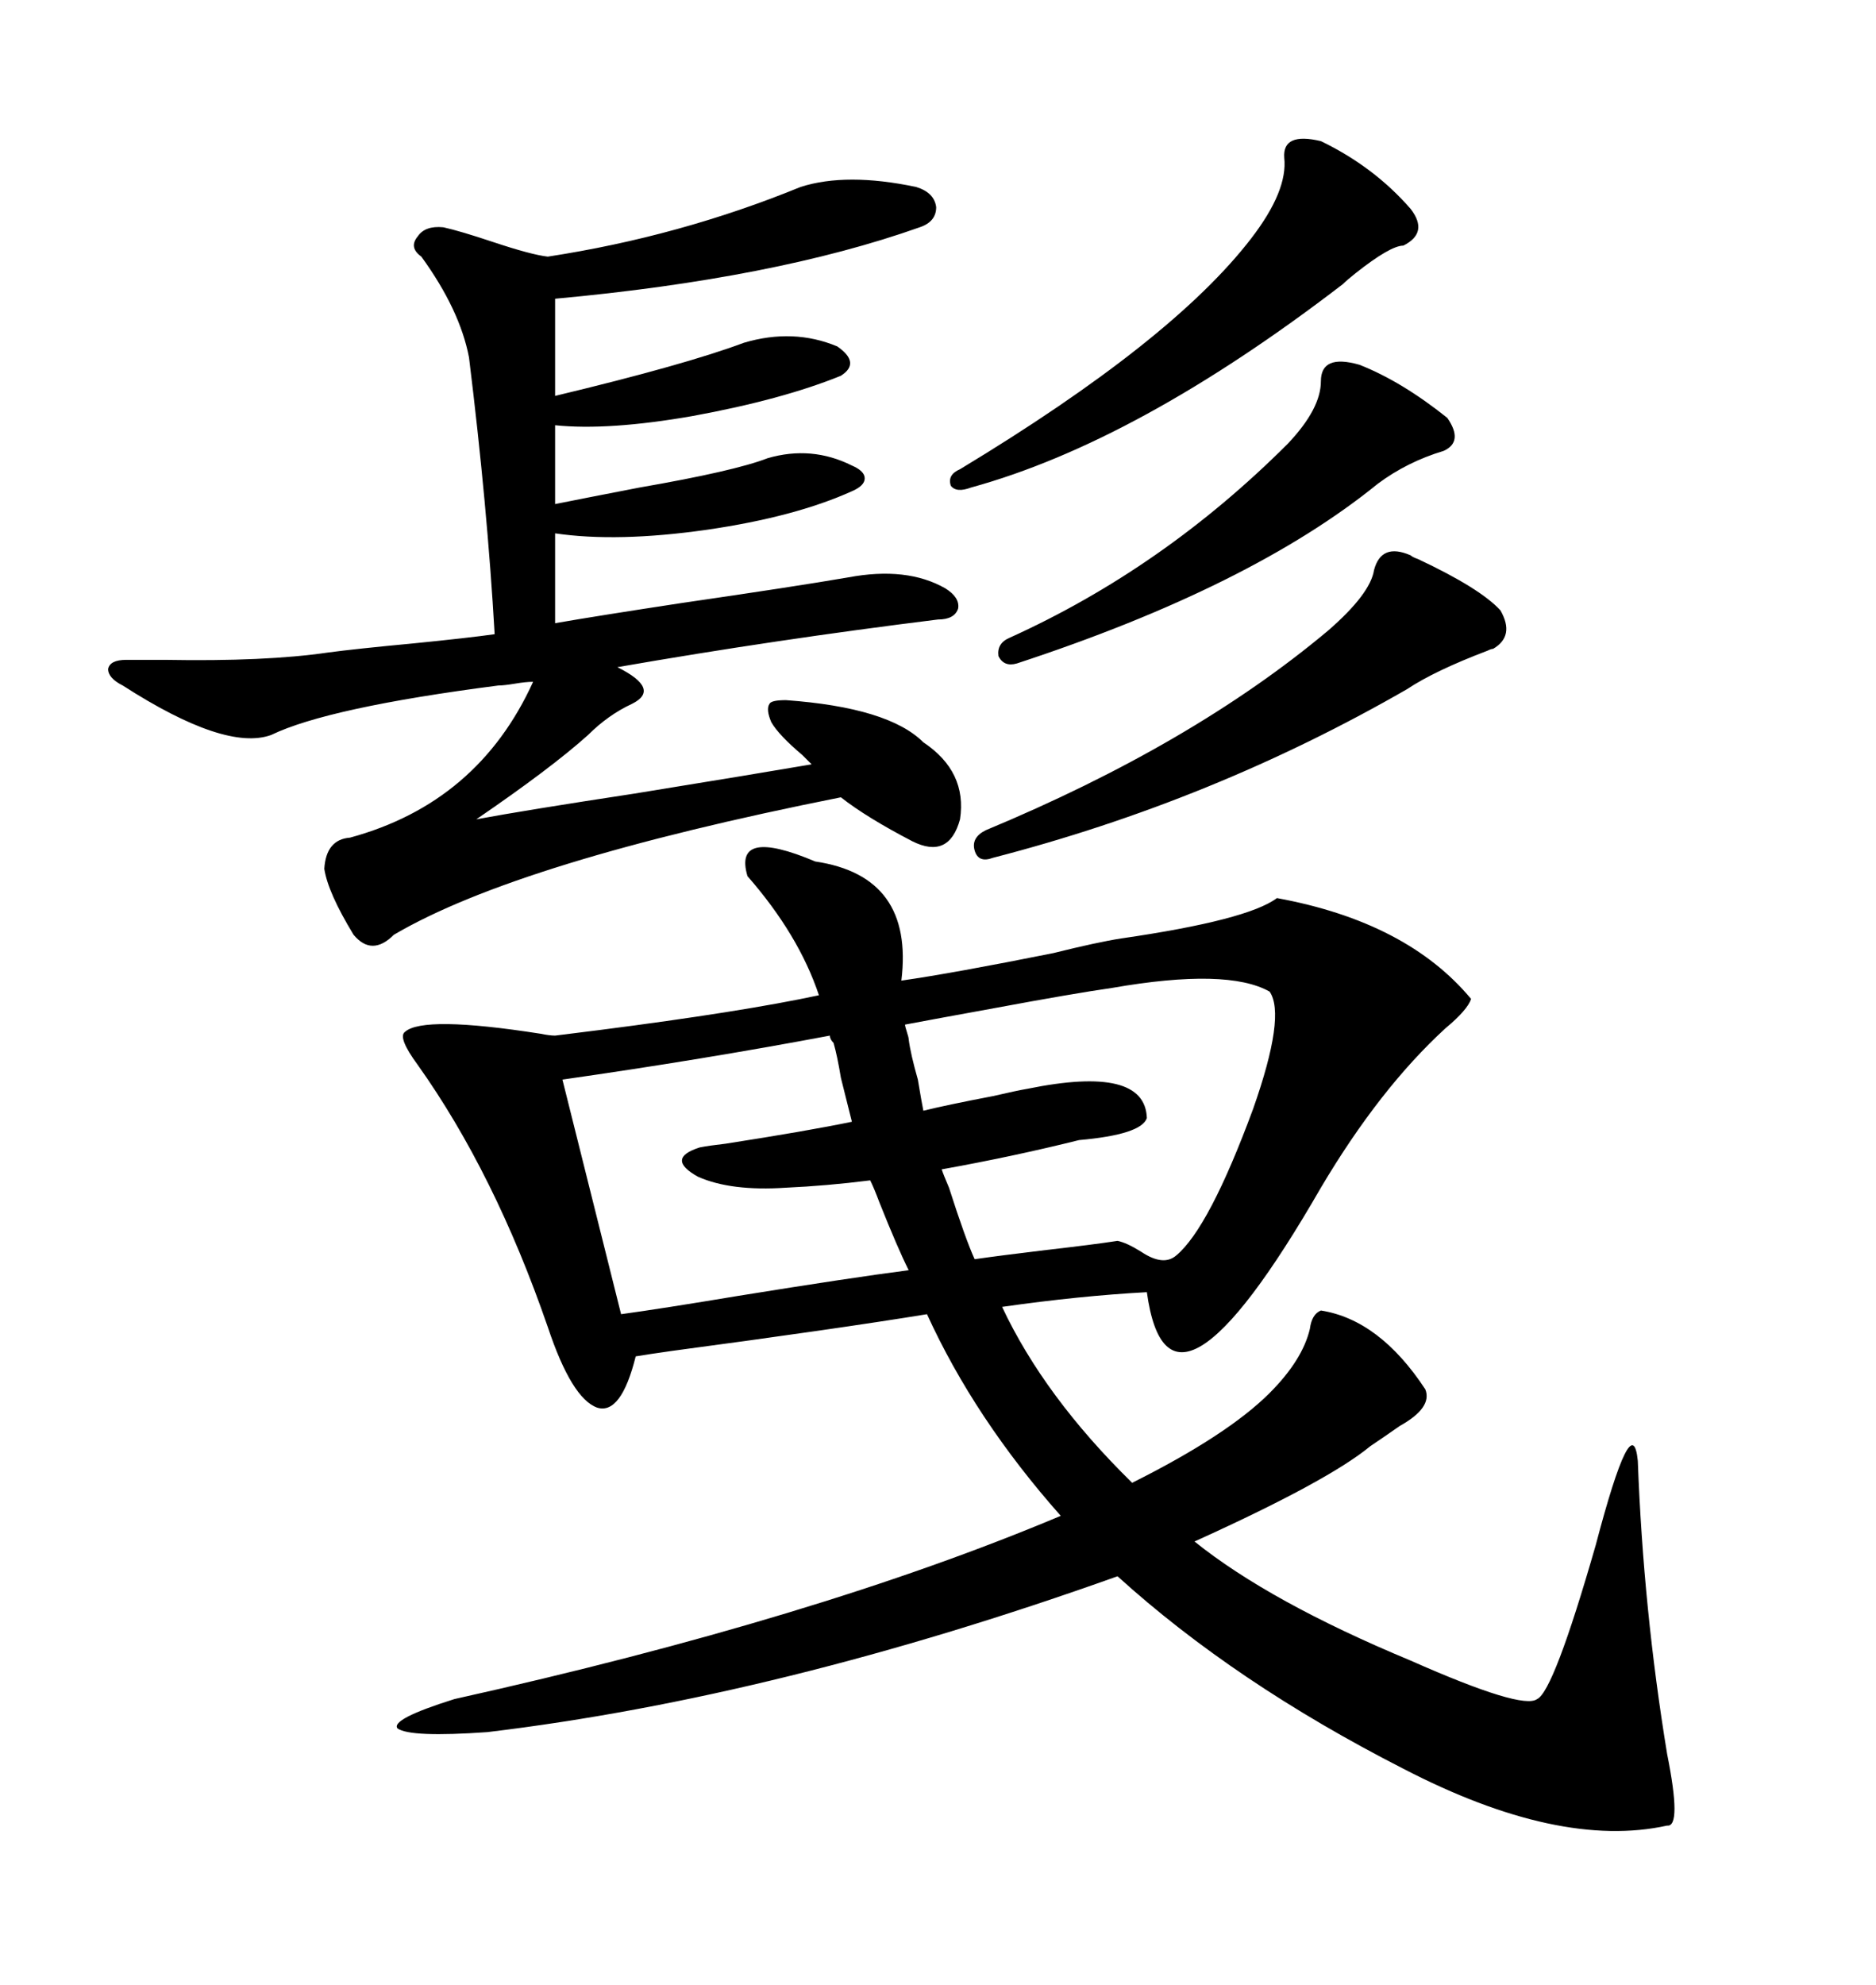 <svg xmlns="http://www.w3.org/2000/svg" xmlns:xlink="http://www.w3.org/1999/xlink" width="300" height="317.285"><path d="M77.93 276.86L77.93 276.86Q65.63 277.73 63.57 276.27L63.57 276.27Q62.40 274.80 72.66 271.58L72.66 271.58Q130.66 258.69 169.63 242.29L169.63 242.29Q155.86 226.76 148.24 210.06L148.24 210.06Q133.89 212.40 107.52 215.92L107.52 215.92Q103.42 216.50 101.66 216.80L101.66 216.80Q99.32 226.17 95.51 225L95.51 225Q91.41 223.54 87.60 212.11L87.60 212.11Q79.10 187.50 66.80 170.21L66.80 170.21Q63.57 165.82 64.75 164.94L64.75 164.94Q67.68 162.30 86.43 165.23L86.43 165.23Q87.89 165.53 88.77 165.53L88.77 165.53Q91.11 165.23 95.80 164.65L95.80 164.65Q118.65 161.72 130.96 159.08L130.96 159.08Q127.73 149.41 119.53 140.04L119.53 140.04Q117.19 132.13 130.37 137.70L130.37 137.70Q146.19 140.04 144.14 156.74L144.14 156.74Q152.34 155.57 168.46 152.34L168.46 152.34Q175.49 150.59 179.30 150L179.30 150Q199.51 147.07 204.20 143.55L204.20 143.55Q225 147.36 235.25 159.67L235.25 159.67Q234.67 161.43 231.15 164.36L231.15 164.36Q220.61 174.02 211.23 189.84L211.23 189.84Q186.91 232.03 183.40 206.54L183.40 206.54Q172.56 207.13 160.25 208.89L160.25 208.89Q166.99 223.24 181.05 237.01L181.05 237.01Q196.29 229.39 203.03 222.66L203.03 222.66Q208.30 217.38 209.47 212.40L209.47 212.40Q209.77 210.06 211.23 209.47L211.23 209.47Q220.61 210.94 227.93 222.07L227.93 222.07Q229.10 225 223.83 227.93L223.83 227.93Q220.90 229.98 219.14 231.15L219.14 231.15Q212.40 236.72 191.02 246.39L191.02 246.39Q203.03 256.05 225.59 265.43L225.59 265.43Q243.46 273.34 245.80 271.58L245.80 271.58Q248.44 270.41 255.18 246.97L255.18 246.97Q261.04 224.71 261.91 233.50L261.91 233.50Q262.79 257.23 266.60 280.37L266.60 280.37Q268.95 292.09 266.60 291.80L266.60 291.80Q249.32 295.61 224.41 282.71L224.41 282.71Q197.46 268.95 178.71 251.95L178.71 251.95Q124.51 271.29 77.93 276.86ZM20.21 105.47L20.21 105.47Q22.27 105.47 26.37 105.47L26.37 105.47Q42.48 105.76 52.44 104.30L52.44 104.30Q56.84 103.71 66.21 102.83L66.21 102.83Q75 101.95 79.10 101.37L79.10 101.37Q77.93 80.86 75 57.13L75 57.13Q73.54 49.51 67.38 41.02L67.38 41.02Q65.33 39.55 66.80 37.79L66.80 37.79Q67.97 36.04 70.90 36.33L70.90 36.33Q73.54 36.91 78.81 38.67L78.81 38.67Q84.96 40.72 87.60 41.02L87.60 41.02Q108.69 37.79 128.03 29.88L128.03 29.88Q135.35 27.54 146.48 29.88L146.48 29.88Q149.41 30.76 149.71 33.11L149.71 33.11Q149.71 35.45 147.07 36.33L147.07 36.33Q123.93 44.53 88.77 47.75L88.77 47.75L88.77 63.28Q109.57 58.30 118.95 54.79L118.95 54.79Q126.86 52.44 133.89 55.37L133.89 55.37Q137.70 58.01 134.47 60.06L134.47 60.06Q125.10 63.87 110.74 66.50L110.74 66.50Q97.27 68.85 88.77 67.97L88.77 67.97L88.77 80.57Q93.16 79.69 102.25 77.93L102.25 77.93Q117.48 75.29 122.75 73.24L122.75 73.24Q129.79 71.19 136.23 74.41L136.23 74.41Q138.28 75.29 138.28 76.46L138.28 76.46Q138.28 77.64 136.23 78.52L136.23 78.52Q127.15 82.62 113.09 84.67L113.09 84.67Q98.73 86.72 88.77 85.25L88.77 85.25L88.77 99.61Q95.51 98.44 108.98 96.39L108.98 96.39Q127.15 93.75 135.64 92.29L135.64 92.29Q145.02 90.53 151.17 94.04L151.17 94.04Q153.52 95.51 153.22 97.27L153.22 97.27Q152.64 99.02 150 99.02L150 99.02Q123.93 102.25 98.73 106.64L98.73 106.64Q102.25 108.40 102.83 109.86L102.83 109.86Q103.42 111.33 101.07 112.50L101.07 112.50Q97.27 114.26 94.04 117.48L94.04 117.48Q88.18 122.75 76.17 130.96L76.17 130.96Q84.08 129.49 101.37 126.86L101.37 126.86Q121.29 123.63 129.79 122.17L129.79 122.17Q129.20 121.58 128.32 120.70L128.32 120.70Q124.51 117.48 123.34 115.43L123.34 115.43Q122.46 113.38 123.05 112.50L123.05 112.50Q123.34 111.91 125.68 111.91L125.68 111.91Q142.09 113.09 147.66 118.65L147.66 118.65Q154.69 123.34 153.52 130.96L153.52 130.96Q151.76 137.40 145.90 134.47L145.90 134.47Q138.57 130.66 134.47 127.44L134.47 127.44Q82.91 137.70 62.99 149.41L62.99 149.41Q59.47 152.93 56.54 149.41L56.54 149.41Q52.44 142.68 51.86 138.87L51.86 138.87Q52.15 134.18 55.96 133.89L55.96 133.89Q76.46 128.32 85.25 108.98L85.25 108.98Q84.08 108.98 82.32 109.28L82.32 109.28Q80.57 109.57 79.69 109.57L79.69 109.57Q52.44 113.09 43.36 117.48L43.36 117.48Q36.04 120.12 19.63 109.57L19.63 109.57Q17.29 108.40 17.29 106.93L17.29 106.93Q17.58 105.47 20.21 105.47ZM183.40 178.71L183.40 178.71Q182.52 181.35 172.56 182.23L172.56 182.23Q162.01 184.86 150.59 186.91L150.59 186.91Q150.88 187.79 151.76 189.84L151.76 189.84Q154.39 198.05 155.86 201.27L155.86 201.27Q159.96 200.68 167.29 199.80L167.29 199.80Q174.90 198.93 178.71 198.34L178.71 198.34Q180.18 198.63 182.52 200.10L182.52 200.10Q186.04 202.44 188.09 200.68L188.09 200.68Q193.36 196.29 200.39 177.25L200.39 177.25Q205.66 162.30 203.03 158.50L203.03 158.50Q196.29 154.69 177.83 157.91L177.83 157.91Q171.68 158.79 159.08 161.13L159.08 161.13Q149.41 162.89 144.73 163.77L144.73 163.77Q144.73 164.06 145.02 164.94L145.02 164.94Q145.31 165.82 145.31 166.11L145.31 166.11Q145.61 168.46 146.78 172.56L146.78 172.56Q147.36 176.07 147.66 177.54L147.66 177.54Q151.17 176.66 158.79 175.20L158.79 175.20Q162.60 174.32 164.36 174.02L164.36 174.02Q183.11 170.21 183.40 178.71ZM89.94 172.56L99.32 210.06Q105.76 209.18 118.07 207.13L118.07 207.13Q136.23 204.20 145.31 203.03L145.31 203.03Q143.55 199.51 140.63 192.19L140.63 192.19Q139.75 189.84 139.16 188.67L139.16 188.67Q132.13 189.55 125.68 189.84L125.68 189.84Q116.89 190.43 111.62 188.09L111.62 188.09Q106.35 185.16 111.91 183.40L111.91 183.40Q113.38 183.11 116.02 182.81L116.02 182.81Q129.20 180.76 136.23 179.30L136.23 179.30Q135.64 176.95 134.47 172.27L134.47 172.27Q133.89 168.75 133.30 166.70L133.30 166.70Q132.71 166.11 132.71 165.53L132.71 165.53Q112.50 169.34 89.94 172.56L89.94 172.56ZM225.59 88.77L225.59 88.77Q225.88 89.06 226.76 89.36L226.76 89.36Q236.72 94.04 239.94 97.56L239.94 97.56Q242.29 101.66 238.77 103.71L238.77 103.71Q238.48 103.71 237.89 104.00L237.89 104.00Q229.39 107.23 225 110.16L225 110.16Q193.95 128.03 158.79 137.11L158.79 137.11Q156.45 137.99 155.86 135.94L155.86 135.94Q155.27 133.89 157.62 132.71L157.62 132.71Q190.72 118.95 212.40 100.78L212.40 100.78Q219.14 94.92 219.73 91.11L219.73 91.11Q220.90 86.72 225.59 88.77ZM211.23 22.56L211.23 22.56Q219.73 26.66 225.59 33.40L225.59 33.40Q228.52 37.21 224.41 39.26L224.41 39.26Q222.36 39.26 216.80 43.65L216.80 43.65Q215.33 44.82 214.75 45.41L214.75 45.41Q181.93 70.61 155.27 77.93L155.27 77.93Q152.93 78.81 152.05 77.64L152.05 77.64Q151.46 75.88 153.52 75L153.52 75Q187.50 54.49 200.10 38.09L200.10 38.09Q205.96 30.47 205.37 25.20L205.37 25.20Q205.08 21.09 211.23 22.56ZM217.38 58.30L217.38 58.30Q224.12 60.94 231.45 66.80L231.45 66.80Q234.08 70.61 230.86 72.07L230.86 72.07Q225 73.83 220.31 77.34L220.31 77.34Q200.10 93.75 162.60 106.05L162.60 106.05Q160.55 106.64 159.67 104.88L159.67 104.88Q159.38 102.83 161.43 101.95L161.43 101.95Q186.04 90.82 205.96 70.90L205.96 70.90Q211.23 65.33 211.23 60.94L211.23 60.94Q211.23 56.54 217.38 58.30Z"/></svg>